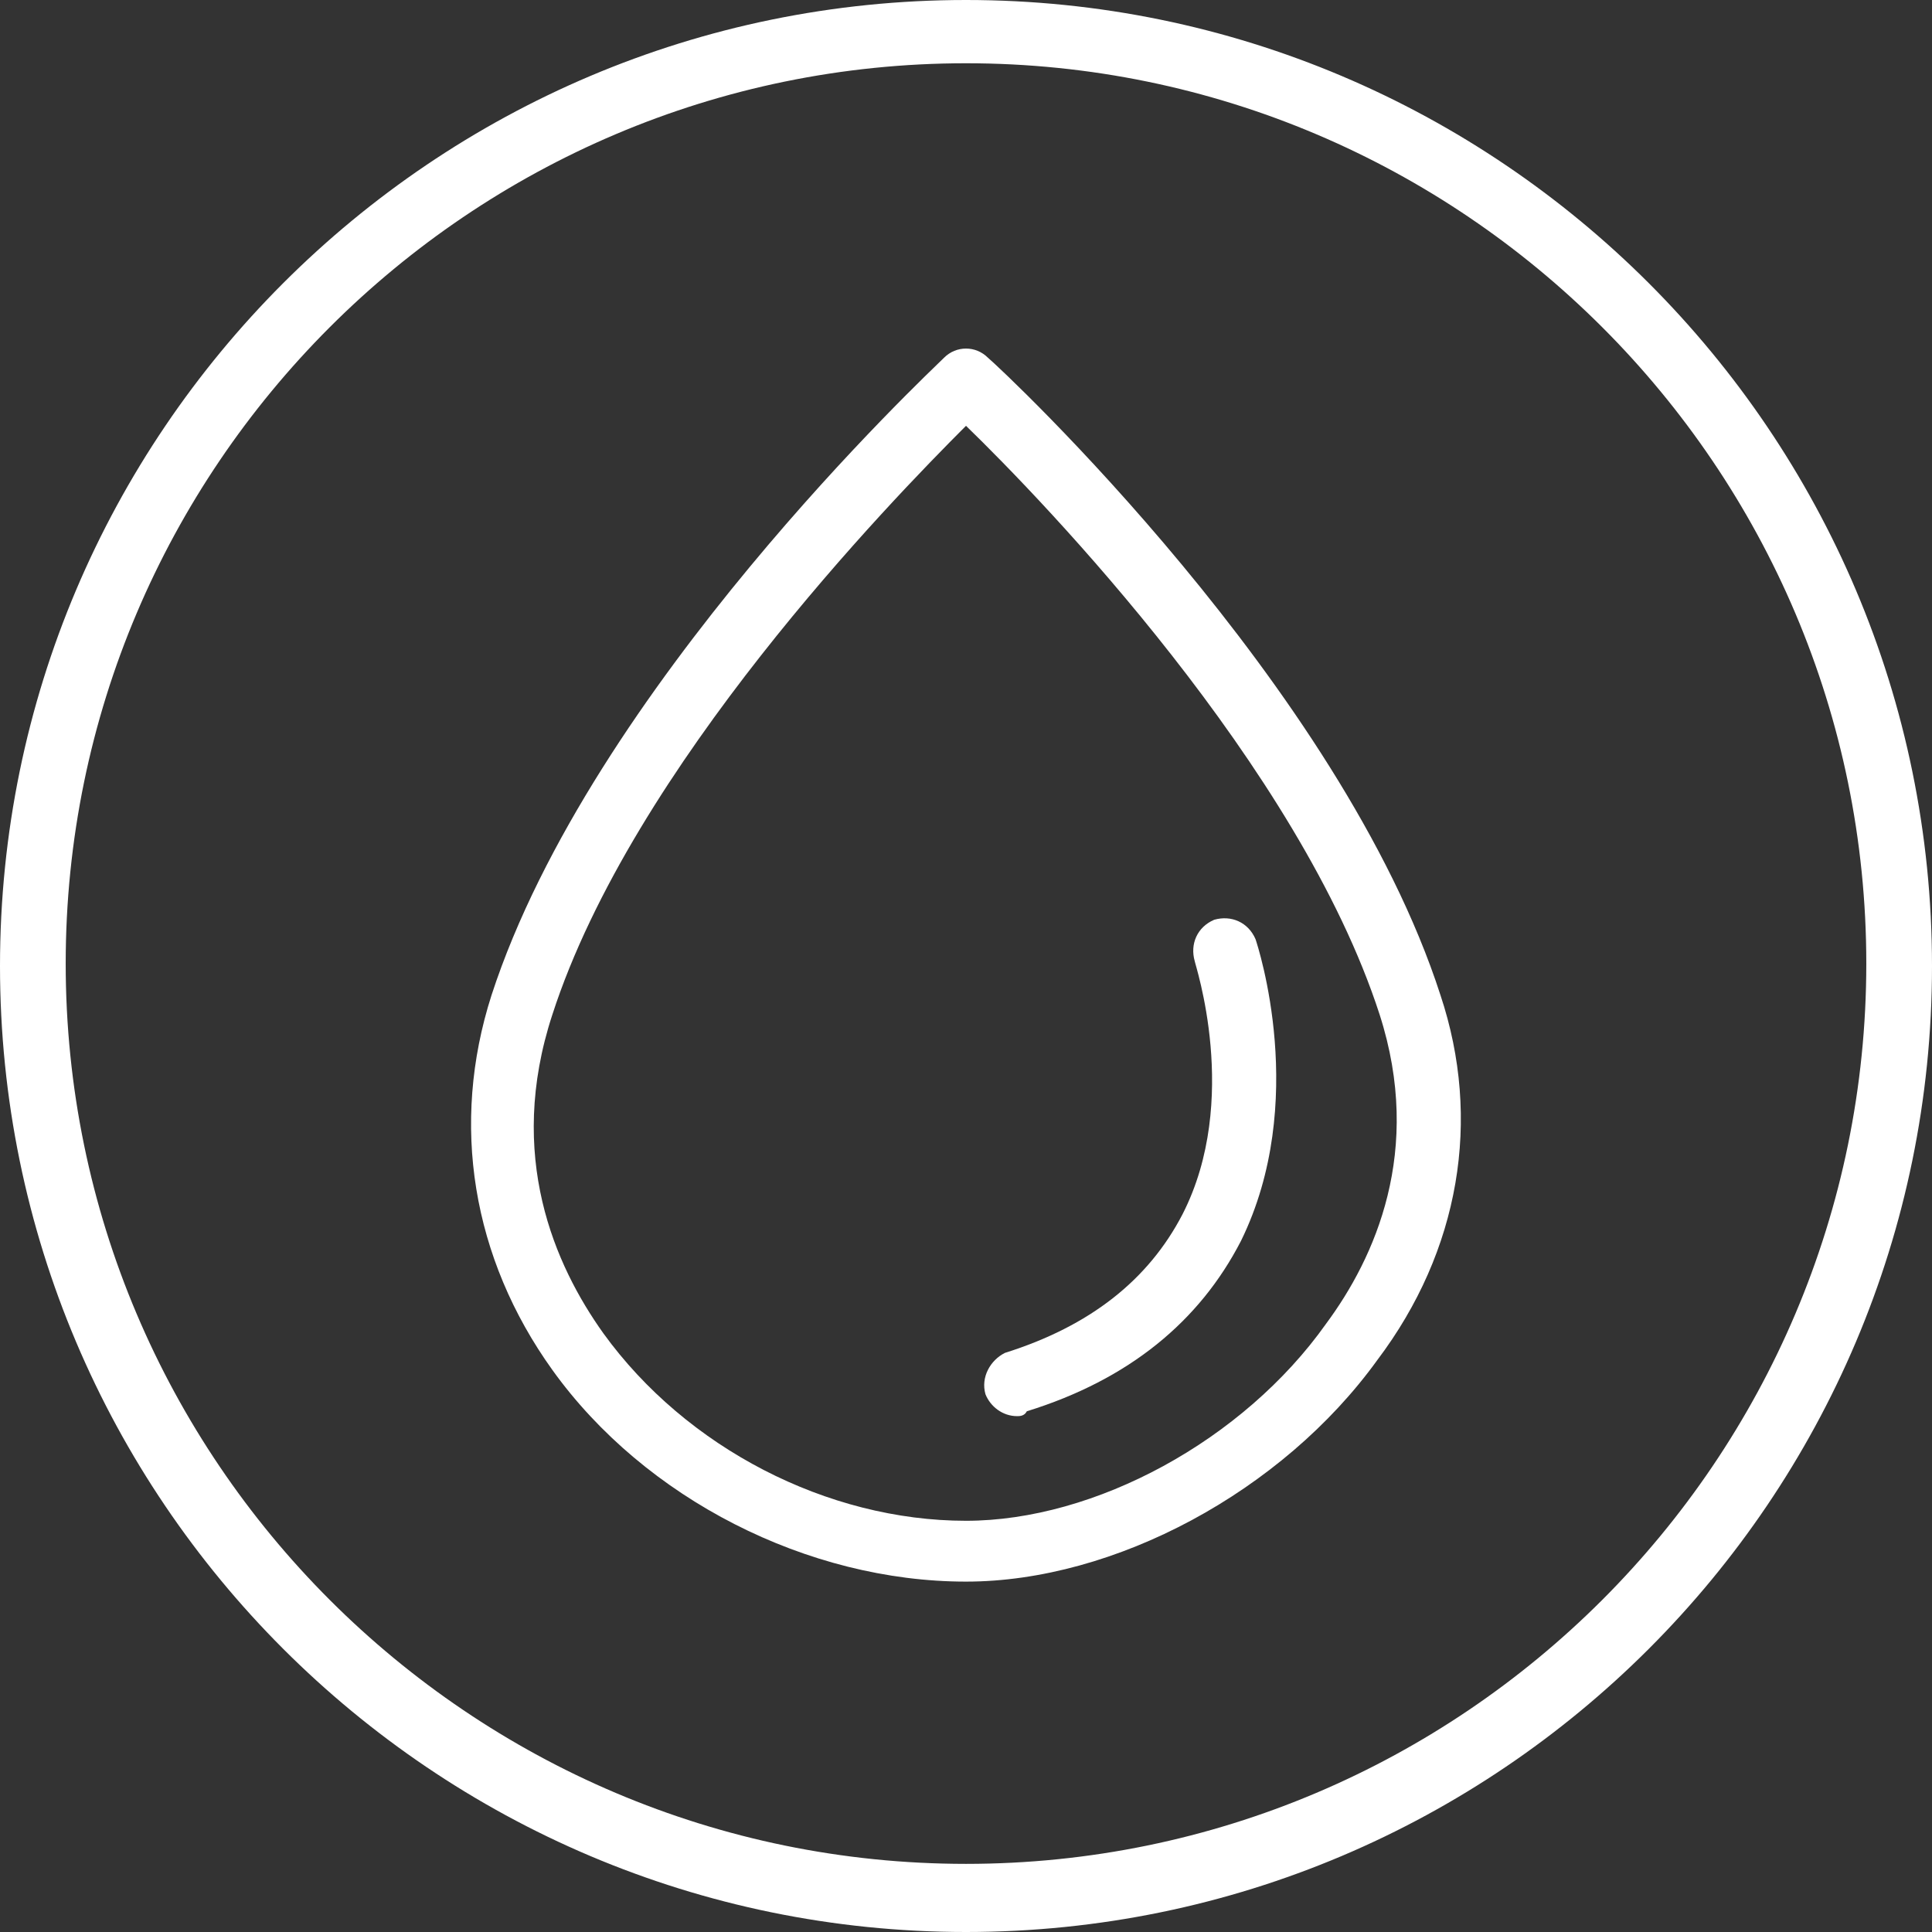 <?xml version="1.0" encoding="utf-8"?>
<!-- Generator: Adobe Illustrator 25.2.1, SVG Export Plug-In . SVG Version: 6.00 Build 0)  -->
<svg version="1.1" id="图层_1" xmlns="http://www.w3.org/2000/svg" xmlns:xlink="http://www.w3.org/1999/xlink" x="0px" y="0px"
	 viewBox="0 0 79.4 79.4" style="enable-background:new 0 0 79.4 79.4;" xml:space="preserve">
<rect x="0" y="0" width="79.4" height="79.4" fill="#333333" stroke="none"/>
<style type="text/css">
	.st0{fill:#FFFFFF;}
</style>
<g>
	<g>
		<g>
			<g>
				<path class="st0" d="M39.7,79.4C17.8,79.4,0,61.6,0,39.7S17.8,0,39.7,0s39.7,17.8,39.7,39.7S61.6,79.4,39.7,79.4z M39.7,2.6
					c-20.4,0-37,16.6-37,37s16.6,37,37,37s37-16.6,37-37S60.1,2.6,39.7,2.6z"/>
			</g>
		</g>
		<g>
			<g>
				<path class="st0" d="M39.7,65c-6.5,0-13.2-3.4-17-8.7c-3.3-4.6-4.2-10.1-2.5-15.4c4.1-12.6,18-25.6,18.6-26.2
					c0.5-0.5,1.3-0.5,1.8,0c0.6,0.5,14.5,13.5,18.6,26.2c1.7,5.1,0.8,10.5-2.6,15C52.7,61.3,45.8,65,39.7,65z M39.7,17.5
					c-3.1,3.1-13.7,14-17,24.2c-1.9,5.8,0.1,10.3,2.1,13.1c3.4,4.7,9.2,7.7,14.9,7.7c5.3,0,11.4-3.3,14.8-8.1c2-2.7,4-7.1,2.2-12.7
					C53.4,31.5,42.9,20.6,39.7,17.5z"/>
				<path class="st0" d="M41.8,58.2c-0.6,0-1.1-0.4-1.3-0.9c-0.2-0.7,0.2-1.4,0.8-1.7c3.5-1.1,5.9-3,7.3-5.7
					c2.4-4.7,0.5-10.3,0.5-10.4c-0.2-0.7,0.1-1.4,0.8-1.7c0.7-0.2,1.4,0.1,1.7,0.8c0.1,0.3,2.2,6.7-0.6,12.4c-1.7,3.3-4.6,5.7-8.8,7
					C42.1,58.2,41.9,58.2,41.8,58.2z"/>
			</g>
		</g>
	</g>
</g>
</svg>
